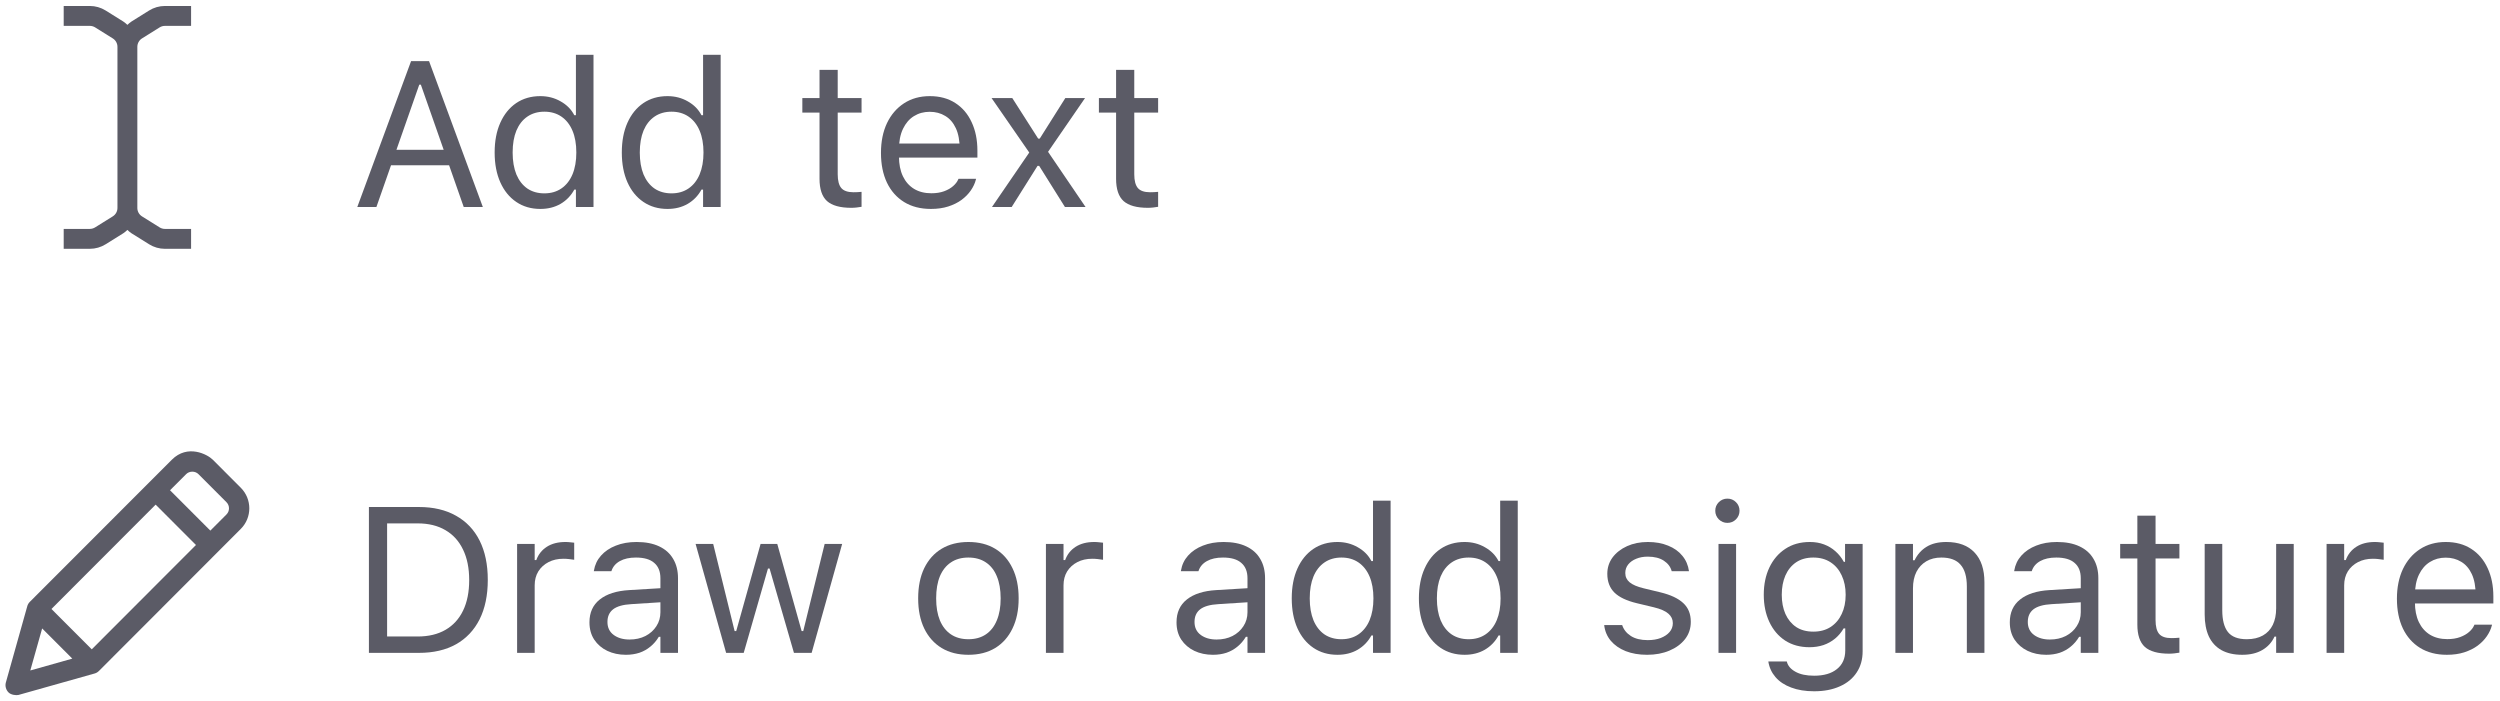 <svg width="157" height="44" viewBox="0 0 157 44" fill="none" xmlns="http://www.w3.org/2000/svg">
<path d="M8.625 2.942C8.625 2.725 8.735 2.527 8.918 2.412L10.026 1.72C10.126 1.658 10.24 1.625 10.358 1.625H12V0.375H10.358C10.006 0.375 9.663 0.474 9.364 0.66L8.256 1.353C8.161 1.412 8.081 1.488 8 1.562C7.918 1.488 7.839 1.412 7.744 1.353L6.635 0.66C6.336 0.474 5.993 0.375 5.642 0.375H4V1.625H5.642C5.759 1.625 5.874 1.658 5.974 1.72L7.082 2.412C7.266 2.527 7.376 2.725 7.376 2.942V13.058C7.376 13.275 7.266 13.473 7.082 13.588L5.973 14.28C5.873 14.342 5.759 14.375 5.641 14.375H4V15.625H5.642C5.994 15.625 6.337 15.526 6.636 15.34L7.744 14.648C7.84 14.588 7.919 14.512 8 14.439C8.081 14.512 8.161 14.588 8.256 14.648L9.365 15.341C9.664 15.527 10.007 15.626 10.359 15.626H12V14.376H10.358C10.241 14.376 10.126 14.343 10.026 14.281L8.918 13.589C8.734 13.474 8.625 13.276 8.625 13.059V2.942Z" fill="#5B5B66"/>
<path d="M22.438 13L25.815 3.84H26.691V5.319H26.329L23.638 13H22.438ZM23.968 10.378L24.323 9.407H28.462L28.817 10.378H23.968ZM29.122 13L26.43 5.319V3.84H26.945L30.322 13H29.122Z" fill="#5B5B66"/>
<path d="M33.933 13.121C33.358 13.121 32.854 12.975 32.423 12.683C31.991 12.391 31.657 11.98 31.42 11.451C31.183 10.918 31.064 10.296 31.064 9.585V9.572C31.064 8.857 31.183 8.235 31.42 7.706C31.657 7.177 31.989 6.767 32.416 6.475C32.848 6.183 33.354 6.037 33.933 6.037C34.403 6.037 34.828 6.147 35.209 6.367C35.594 6.583 35.88 6.872 36.066 7.236H36.168V3.44H37.272V13H36.168V11.908H36.066C35.859 12.289 35.571 12.587 35.203 12.803C34.835 13.015 34.412 13.121 33.933 13.121ZM34.187 12.143C34.602 12.143 34.96 12.039 35.26 11.832C35.561 11.625 35.791 11.331 35.952 10.95C36.113 10.565 36.193 10.11 36.193 9.585V9.572C36.193 9.043 36.113 8.588 35.952 8.208C35.791 7.827 35.561 7.533 35.26 7.325C34.96 7.118 34.602 7.014 34.187 7.014C33.773 7.014 33.415 7.118 33.115 7.325C32.818 7.528 32.59 7.82 32.429 8.201C32.273 8.582 32.194 9.039 32.194 9.572V9.585C32.194 10.114 32.273 10.571 32.429 10.956C32.59 11.337 32.818 11.631 33.115 11.838C33.415 12.041 33.773 12.143 34.187 12.143Z" fill="#5B5B66"/>
<path d="M41.919 13.121C41.343 13.121 40.84 12.975 40.408 12.683C39.976 12.391 39.642 11.98 39.405 11.451C39.168 10.918 39.05 10.296 39.05 9.585V9.572C39.05 8.857 39.168 8.235 39.405 7.706C39.642 7.177 39.974 6.767 40.402 6.475C40.833 6.183 41.339 6.037 41.919 6.037C42.389 6.037 42.814 6.147 43.195 6.367C43.58 6.583 43.865 6.872 44.052 7.236H44.153V3.44H45.258V13H44.153V11.908H44.052C43.844 12.289 43.556 12.587 43.188 12.803C42.82 13.015 42.397 13.121 41.919 13.121ZM42.173 12.143C42.587 12.143 42.945 12.039 43.245 11.832C43.546 11.625 43.776 11.331 43.937 10.95C44.098 10.565 44.179 10.11 44.179 9.585V9.572C44.179 9.043 44.098 8.588 43.937 8.208C43.776 7.827 43.546 7.533 43.245 7.325C42.945 7.118 42.587 7.014 42.173 7.014C41.758 7.014 41.4 7.118 41.1 7.325C40.804 7.528 40.575 7.82 40.414 8.201C40.258 8.582 40.179 9.039 40.179 9.572V9.585C40.179 10.114 40.258 10.571 40.414 10.956C40.575 11.337 40.804 11.631 41.1 11.838C41.4 12.041 41.758 12.143 42.173 12.143Z" fill="#5B5B66"/>
<path d="M53.465 13.051C52.763 13.051 52.253 12.909 51.935 12.626C51.622 12.342 51.466 11.874 51.466 11.223V7.071H50.387V6.157H51.466V4.386H52.608V6.157H54.106V7.071H52.608V10.943C52.608 11.345 52.684 11.635 52.837 11.813C52.989 11.986 53.243 12.073 53.599 12.073C53.696 12.073 53.778 12.071 53.846 12.067C53.918 12.063 54.005 12.056 54.106 12.048V12.987C54.001 13.004 53.895 13.019 53.789 13.032C53.683 13.044 53.575 13.051 53.465 13.051Z" fill="#5B5B66"/>
<path d="M58.461 13.121C57.809 13.121 57.248 12.977 56.779 12.689C56.313 12.401 55.953 11.995 55.7 11.47C55.45 10.941 55.325 10.319 55.325 9.604V9.598C55.325 8.891 55.45 8.271 55.7 7.738C55.953 7.205 56.311 6.788 56.772 6.487C57.234 6.187 57.773 6.037 58.391 6.037C59.013 6.037 59.546 6.181 59.991 6.468C60.439 6.756 60.782 7.158 61.019 7.674C61.26 8.186 61.381 8.783 61.381 9.464V9.896H55.896V9.014H60.816L60.27 9.82V9.382C60.27 8.844 60.19 8.402 60.029 8.055C59.868 7.708 59.646 7.45 59.362 7.281C59.079 7.107 58.753 7.021 58.385 7.021C58.017 7.021 57.686 7.111 57.394 7.293C57.107 7.471 56.878 7.736 56.709 8.087C56.54 8.438 56.455 8.87 56.455 9.382V9.82C56.455 10.306 56.538 10.723 56.703 11.07C56.867 11.413 57.102 11.678 57.407 11.864C57.712 12.046 58.072 12.137 58.486 12.137C58.795 12.137 59.064 12.094 59.292 12.01C59.521 11.925 59.709 11.817 59.857 11.686C60.005 11.555 60.109 11.421 60.168 11.286L60.194 11.229H61.298L61.285 11.28C61.226 11.512 61.12 11.739 60.968 11.959C60.82 12.175 60.627 12.372 60.391 12.549C60.154 12.723 59.872 12.863 59.546 12.968C59.225 13.07 58.863 13.121 58.461 13.121Z" fill="#5B5B66"/>
<path d="M62.295 13L64.637 9.579L62.269 6.157H63.571L65.196 8.703H65.297L66.903 6.157H68.141L65.818 9.534L68.173 13H66.878L65.259 10.416H65.158L63.533 13H62.295Z" fill="#5B5B66"/>
<path d="M72.089 13.051C71.387 13.051 70.877 12.909 70.559 12.626C70.246 12.342 70.09 11.874 70.09 11.223V7.071H69.011V6.157H70.09V4.386H71.232V6.157H72.73V7.071H71.232V10.943C71.232 11.345 71.308 11.635 71.461 11.813C71.613 11.986 71.867 12.073 72.222 12.073C72.32 12.073 72.402 12.071 72.47 12.067C72.542 12.063 72.629 12.056 72.73 12.048V12.987C72.624 13.004 72.519 13.019 72.413 13.032C72.307 13.044 72.199 13.051 72.089 13.051Z" fill="#5B5B66"/>
<path d="M14.222 32.309L13.209 33.322L10.678 30.788L11.691 29.775C11.897 29.569 12.256 29.569 12.462 29.775L14.222 31.538C14.434 31.75 14.434 32.097 14.222 32.309ZM5.762 40.778L3.231 38.244L9.775 31.691L12.306 34.225L5.762 40.778ZM2.647 39.466L4.54 41.362L1.903 42.106L2.647 39.466ZM15.125 30.634L13.366 28.872C13.022 28.528 11.781 27.878 10.79 28.872L1.875 37.794C1.797 37.872 1.74 37.966 1.712 38.072L0.369 42.856C0.306 43.078 0.372 43.316 0.531 43.481C0.694 43.647 1.019 43.675 1.156 43.644L5.937 42.297C6.044 42.269 6.137 42.212 6.215 42.134L15.125 33.212C15.834 32.503 15.834 31.347 15.125 30.634Z" fill="#5B5B66"/>
<path d="M23.168 41V31.84H26.31C27.215 31.84 27.99 32.022 28.633 32.386C29.281 32.746 29.776 33.266 30.119 33.948C30.461 34.629 30.633 35.45 30.633 36.411V36.423C30.633 37.384 30.461 38.207 30.119 38.893C29.776 39.574 29.283 40.096 28.64 40.46C27.996 40.82 27.22 41 26.31 41H23.168ZM24.31 39.972H26.234C26.915 39.972 27.497 39.832 27.979 39.553C28.462 39.273 28.83 38.869 29.084 38.34C29.338 37.811 29.465 37.177 29.465 36.436V36.423C29.465 35.678 29.336 35.042 29.078 34.513C28.824 33.98 28.455 33.573 27.973 33.294C27.491 33.01 26.911 32.869 26.234 32.869H24.31V39.972Z" fill="#5B5B66"/>
<path d="M32.474 41V34.157H33.578V35.173H33.679C33.811 34.813 34.033 34.534 34.346 34.335C34.659 34.136 35.046 34.037 35.508 34.037C35.614 34.037 35.717 34.043 35.819 34.056C35.925 34.064 36.005 34.073 36.06 34.081V35.154C35.946 35.133 35.834 35.118 35.724 35.109C35.618 35.097 35.503 35.09 35.381 35.09C35.029 35.09 34.718 35.16 34.448 35.3C34.177 35.44 33.963 35.634 33.806 35.884C33.654 36.133 33.578 36.425 33.578 36.76V41H32.474Z" fill="#5B5B66"/>
<path d="M39.304 41.121C38.872 41.121 38.483 41.038 38.136 40.873C37.793 40.708 37.52 40.473 37.317 40.169C37.118 39.864 37.018 39.504 37.018 39.089V39.077C37.018 38.467 37.234 37.991 37.666 37.648C38.102 37.301 38.718 37.105 39.513 37.058L42.027 36.906V37.788L39.646 37.94C39.126 37.97 38.745 38.078 38.504 38.264C38.267 38.45 38.148 38.713 38.148 39.051V39.064C38.148 39.411 38.279 39.682 38.542 39.877C38.804 40.067 39.134 40.162 39.532 40.162C39.909 40.162 40.243 40.088 40.535 39.94C40.827 39.788 41.056 39.582 41.221 39.324C41.39 39.066 41.474 38.774 41.474 38.448V36.315C41.474 35.892 41.345 35.571 41.087 35.351C40.833 35.126 40.45 35.014 39.938 35.014C39.528 35.014 39.191 35.088 38.929 35.236C38.667 35.38 38.491 35.585 38.402 35.852L38.396 35.871H37.291L37.298 35.833C37.357 35.473 37.505 35.16 37.742 34.894C37.983 34.623 38.294 34.413 38.675 34.265C39.056 34.113 39.49 34.037 39.976 34.037C40.535 34.037 41.007 34.128 41.392 34.31C41.781 34.492 42.075 34.754 42.274 35.097C42.477 35.435 42.579 35.842 42.579 36.315V41H41.474V39.991H41.373C41.229 40.232 41.053 40.437 40.846 40.606C40.643 40.776 40.412 40.905 40.154 40.994C39.896 41.078 39.612 41.121 39.304 41.121Z" fill="#5B5B66"/>
<path d="M45.6 41L43.683 34.157H44.788L46.134 39.629H46.235L47.765 34.157H48.812L50.342 39.629H50.444L51.789 34.157H52.888L50.971 41H49.86L48.33 35.706H48.228L46.705 41H45.6Z" fill="#5B5B66"/>
<path d="M60.816 41.121C60.168 41.121 59.608 40.979 59.134 40.695C58.664 40.408 58.3 39.999 58.042 39.47C57.788 38.941 57.661 38.313 57.661 37.585V37.572C57.661 36.84 57.788 36.21 58.042 35.681C58.3 35.152 58.664 34.745 59.134 34.462C59.608 34.178 60.168 34.037 60.816 34.037C61.468 34.037 62.028 34.178 62.498 34.462C62.968 34.745 63.329 35.152 63.583 35.681C63.842 36.21 63.971 36.84 63.971 37.572V37.585C63.971 38.313 63.842 38.941 63.583 39.47C63.329 39.999 62.968 40.408 62.498 40.695C62.028 40.979 61.468 41.121 60.816 41.121ZM60.816 40.143C61.247 40.143 61.614 40.041 61.914 39.838C62.214 39.635 62.443 39.343 62.599 38.962C62.76 38.581 62.841 38.122 62.841 37.585V37.572C62.841 37.031 62.76 36.569 62.599 36.188C62.443 35.808 62.214 35.518 61.914 35.319C61.614 35.116 61.247 35.014 60.816 35.014C60.384 35.014 60.018 35.116 59.718 35.319C59.417 35.518 59.187 35.808 59.026 36.188C58.869 36.569 58.791 37.031 58.791 37.572V37.585C58.791 38.122 58.869 38.581 59.026 38.962C59.187 39.343 59.417 39.635 59.718 39.838C60.018 40.041 60.384 40.143 60.816 40.143Z" fill="#5B5B66"/>
<path d="M65.684 41V34.157H66.789V35.173H66.891C67.022 34.813 67.244 34.534 67.557 34.335C67.87 34.136 68.257 34.037 68.719 34.037C68.824 34.037 68.928 34.043 69.03 34.056C69.135 34.064 69.216 34.073 69.271 34.081V35.154C69.157 35.133 69.044 35.118 68.934 35.109C68.829 35.097 68.714 35.09 68.592 35.09C68.24 35.09 67.929 35.16 67.659 35.3C67.388 35.44 67.174 35.634 67.017 35.884C66.865 36.133 66.789 36.425 66.789 36.76V41H65.684Z" fill="#5B5B66"/>
<path d="M76.171 41.121C75.739 41.121 75.35 41.038 75.003 40.873C74.66 40.708 74.387 40.473 74.184 40.169C73.985 39.864 73.886 39.504 73.886 39.089V39.077C73.886 38.467 74.101 37.991 74.533 37.648C74.969 37.301 75.585 37.105 76.38 37.058L78.894 36.906V37.788L76.513 37.94C75.993 37.97 75.612 38.078 75.371 38.264C75.134 38.45 75.016 38.713 75.016 39.051V39.064C75.016 39.411 75.147 39.682 75.409 39.877C75.671 40.067 76.001 40.162 76.399 40.162C76.776 40.162 77.11 40.088 77.402 39.94C77.694 39.788 77.923 39.582 78.088 39.324C78.257 39.066 78.342 38.774 78.342 38.448V36.315C78.342 35.892 78.213 35.571 77.954 35.351C77.701 35.126 77.318 35.014 76.805 35.014C76.395 35.014 76.059 35.088 75.796 35.236C75.534 35.38 75.358 35.585 75.269 35.852L75.263 35.871H74.159L74.165 35.833C74.224 35.473 74.372 35.16 74.609 34.894C74.85 34.623 75.162 34.413 75.542 34.265C75.923 34.113 76.357 34.037 76.844 34.037C77.402 34.037 77.874 34.128 78.259 34.31C78.648 34.492 78.943 34.754 79.141 35.097C79.345 35.435 79.446 35.842 79.446 36.315V41H78.342V39.991H78.24C78.096 40.232 77.921 40.437 77.713 40.606C77.51 40.776 77.279 40.905 77.021 40.994C76.763 41.078 76.48 41.121 76.171 41.121Z" fill="#5B5B66"/>
<path d="M83.991 41.121C83.415 41.121 82.912 40.975 82.48 40.683C82.049 40.391 81.714 39.98 81.477 39.451C81.24 38.918 81.122 38.296 81.122 37.585V37.572C81.122 36.857 81.24 36.235 81.477 35.706C81.714 35.177 82.047 34.767 82.474 34.475C82.906 34.183 83.411 34.037 83.991 34.037C84.461 34.037 84.886 34.147 85.267 34.367C85.652 34.583 85.938 34.872 86.124 35.236H86.225V31.44H87.33V41H86.225V39.908H86.124C85.916 40.289 85.629 40.587 85.261 40.803C84.892 41.015 84.469 41.121 83.991 41.121ZM84.245 40.143C84.66 40.143 85.017 40.039 85.318 39.832C85.618 39.625 85.849 39.331 86.01 38.95C86.17 38.565 86.251 38.11 86.251 37.585V37.572C86.251 37.043 86.17 36.588 86.01 36.208C85.849 35.827 85.618 35.533 85.318 35.325C85.017 35.118 84.66 35.014 84.245 35.014C83.83 35.014 83.473 35.118 83.172 35.325C82.876 35.528 82.647 35.82 82.487 36.201C82.33 36.582 82.252 37.039 82.252 37.572V37.585C82.252 38.114 82.33 38.571 82.487 38.956C82.647 39.337 82.876 39.631 83.172 39.838C83.473 40.041 83.83 40.143 84.245 40.143Z" fill="#5B5B66"/>
<path d="M91.976 41.121C91.401 41.121 90.897 40.975 90.466 40.683C90.034 40.391 89.7 39.98 89.463 39.451C89.226 38.918 89.107 38.296 89.107 37.585V37.572C89.107 36.857 89.226 36.235 89.463 35.706C89.7 35.177 90.032 34.767 90.459 34.475C90.891 34.183 91.397 34.037 91.976 34.037C92.446 34.037 92.871 34.147 93.252 34.367C93.637 34.583 93.923 34.872 94.109 35.236H94.211V31.44H95.315V41H94.211V39.908H94.109C93.902 40.289 93.614 40.587 93.246 40.803C92.878 41.015 92.455 41.121 91.976 41.121ZM92.23 40.143C92.645 40.143 93.003 40.039 93.303 39.832C93.603 39.625 93.834 39.331 93.995 38.95C94.156 38.565 94.236 38.11 94.236 37.585V37.572C94.236 37.043 94.156 36.588 93.995 36.208C93.834 35.827 93.603 35.533 93.303 35.325C93.003 35.118 92.645 35.014 92.23 35.014C91.816 35.014 91.458 35.118 91.158 35.325C90.861 35.528 90.633 35.82 90.472 36.201C90.315 36.582 90.237 37.039 90.237 37.572V37.585C90.237 38.114 90.315 38.571 90.472 38.956C90.633 39.337 90.861 39.631 91.158 39.838C91.458 40.041 91.816 40.143 92.23 40.143Z" fill="#5B5B66"/>
<path d="M103.44 41.121C102.932 41.121 102.484 41.044 102.095 40.892C101.705 40.736 101.392 40.518 101.155 40.238C100.922 39.959 100.785 39.631 100.743 39.254H101.872C101.966 39.538 102.147 39.766 102.418 39.94C102.689 40.113 103.042 40.2 103.478 40.2C103.787 40.2 104.058 40.156 104.291 40.067C104.528 39.974 104.714 39.849 104.849 39.692C104.985 39.532 105.053 39.347 105.053 39.14V39.127C105.053 38.895 104.959 38.698 104.773 38.537C104.587 38.372 104.282 38.239 103.859 38.137L102.799 37.883C102.16 37.731 101.69 37.509 101.39 37.217C101.09 36.921 100.939 36.527 100.939 36.036V36.03C100.939 35.649 101.049 35.308 101.269 35.008C101.494 34.707 101.798 34.47 102.183 34.297C102.569 34.123 103.002 34.037 103.485 34.037C103.963 34.037 104.386 34.113 104.754 34.265C105.127 34.413 105.425 34.625 105.649 34.9C105.878 35.175 106.017 35.499 106.068 35.871H104.983C104.911 35.6 104.746 35.38 104.488 35.211C104.23 35.042 103.893 34.957 103.478 34.957C103.208 34.957 102.966 35.002 102.755 35.09C102.543 35.175 102.376 35.294 102.253 35.446C102.131 35.598 102.069 35.776 102.069 35.979V35.992C102.069 36.224 102.16 36.417 102.342 36.569C102.524 36.722 102.816 36.846 103.218 36.944L104.272 37.198C104.915 37.354 105.393 37.579 105.706 37.871C106.024 38.163 106.182 38.554 106.182 39.045V39.058C106.182 39.464 106.062 39.824 105.821 40.137C105.579 40.446 105.251 40.687 104.837 40.86C104.426 41.034 103.961 41.121 103.44 41.121Z" fill="#5B5B66"/>
<path d="M107.922 41V34.157H109.026V41H107.922ZM108.48 32.837C108.273 32.837 108.093 32.763 107.941 32.615C107.793 32.462 107.719 32.283 107.719 32.075C107.719 31.864 107.793 31.684 107.941 31.536C108.093 31.387 108.273 31.314 108.48 31.314C108.692 31.314 108.872 31.387 109.02 31.536C109.168 31.684 109.242 31.864 109.242 32.075C109.242 32.283 109.168 32.462 109.02 32.615C108.872 32.763 108.692 32.837 108.48 32.837Z" fill="#5B5B66"/>
<path d="M113.927 43.412C113.376 43.412 112.896 43.334 112.486 43.177C112.075 43.025 111.747 42.807 111.502 42.523C111.261 42.244 111.11 41.918 111.051 41.546L111.064 41.54H112.206L112.213 41.546C112.272 41.804 112.45 42.016 112.746 42.181C113.042 42.35 113.436 42.435 113.927 42.435C114.54 42.435 115.018 42.295 115.361 42.016C115.708 41.741 115.882 41.351 115.882 40.848V39.464H115.78C115.636 39.714 115.456 39.927 115.241 40.105C115.025 40.283 114.781 40.418 114.511 40.511C114.24 40.6 113.948 40.645 113.635 40.645C113.046 40.645 112.536 40.505 112.105 40.226C111.677 39.942 111.347 39.553 111.115 39.058C110.882 38.562 110.765 37.995 110.765 37.356V37.344C110.765 36.705 110.882 36.138 111.115 35.643C111.352 35.143 111.686 34.752 112.118 34.468C112.549 34.181 113.063 34.037 113.66 34.037C113.982 34.037 114.278 34.087 114.549 34.189C114.82 34.291 115.059 34.434 115.266 34.621C115.478 34.807 115.653 35.029 115.793 35.287H115.869V34.157H116.973V40.905C116.973 41.413 116.849 41.855 116.599 42.231C116.354 42.608 116.002 42.898 115.545 43.101C115.088 43.308 114.549 43.412 113.927 43.412ZM113.876 39.667C114.299 39.667 114.661 39.57 114.961 39.375C115.266 39.176 115.499 38.903 115.66 38.556C115.825 38.209 115.907 37.809 115.907 37.356V37.344C115.907 36.891 115.825 36.489 115.66 36.138C115.499 35.786 115.266 35.511 114.961 35.312C114.661 35.114 114.299 35.014 113.876 35.014C113.453 35.014 113.093 35.114 112.797 35.312C112.505 35.511 112.28 35.786 112.124 36.138C111.972 36.489 111.895 36.891 111.895 37.344V37.356C111.895 37.809 111.972 38.209 112.124 38.556C112.28 38.903 112.505 39.176 112.797 39.375C113.093 39.57 113.453 39.667 113.876 39.667Z" fill="#5B5B66"/>
<path d="M119.03 41V34.157H120.135V35.185H120.236C120.41 34.822 120.659 34.54 120.985 34.341C121.311 34.138 121.726 34.037 122.229 34.037C123 34.037 123.59 34.257 124 34.697C124.415 35.133 124.622 35.757 124.622 36.569V41H123.518V36.836C123.518 36.218 123.387 35.761 123.124 35.465C122.866 35.164 122.464 35.014 121.918 35.014C121.554 35.014 121.239 35.092 120.973 35.249C120.706 35.406 120.499 35.628 120.35 35.916C120.207 36.203 120.135 36.548 120.135 36.95V41H119.03Z" fill="#5B5B66"/>
<path d="M128.501 41.121C128.069 41.121 127.68 41.038 127.333 40.873C126.99 40.708 126.717 40.473 126.514 40.169C126.315 39.864 126.216 39.504 126.216 39.089V39.077C126.216 38.467 126.431 37.991 126.863 37.648C127.299 37.301 127.915 37.105 128.71 37.058L131.224 36.906V37.788L128.844 37.94C128.323 37.97 127.942 38.078 127.701 38.264C127.464 38.45 127.346 38.713 127.346 39.051V39.064C127.346 39.411 127.477 39.682 127.739 39.877C128.001 40.067 128.332 40.162 128.729 40.162C129.106 40.162 129.44 40.088 129.732 39.94C130.024 39.788 130.253 39.582 130.418 39.324C130.587 39.066 130.672 38.774 130.672 38.448V36.315C130.672 35.892 130.543 35.571 130.285 35.351C130.031 35.126 129.648 35.014 129.136 35.014C128.725 35.014 128.389 35.088 128.126 35.236C127.864 35.38 127.688 35.585 127.599 35.852L127.593 35.871H126.489L126.495 35.833C126.554 35.473 126.702 35.16 126.939 34.894C127.181 34.623 127.492 34.413 127.872 34.265C128.253 34.113 128.687 34.037 129.174 34.037C129.732 34.037 130.204 34.128 130.589 34.31C130.979 34.492 131.273 34.754 131.472 35.097C131.675 35.435 131.776 35.842 131.776 36.315V41H130.672V39.991H130.57C130.426 40.232 130.251 40.437 130.043 40.606C129.84 40.776 129.61 40.905 129.351 40.994C129.093 41.078 128.81 41.121 128.501 41.121Z" fill="#5B5B66"/>
<path d="M136.226 41.051C135.523 41.051 135.014 40.909 134.696 40.626C134.383 40.342 134.226 39.874 134.226 39.223V35.071H133.147V34.157H134.226V32.386H135.369V34.157H136.867V35.071H135.369V38.943C135.369 39.345 135.445 39.635 135.598 39.813C135.75 39.986 136.004 40.073 136.359 40.073C136.457 40.073 136.539 40.071 136.607 40.067C136.679 40.063 136.765 40.056 136.867 40.048V40.987C136.761 41.004 136.655 41.019 136.55 41.032C136.444 41.044 136.336 41.051 136.226 41.051Z" fill="#5B5B66"/>
<path d="M140.809 41.121C140.293 41.121 139.859 41.023 139.508 40.829C139.156 40.63 138.892 40.342 138.714 39.965C138.541 39.584 138.454 39.125 138.454 38.588V34.157H139.558V38.321C139.558 38.935 139.677 39.392 139.914 39.692C140.155 39.993 140.549 40.143 141.095 40.143C141.497 40.143 141.835 40.065 142.11 39.908C142.385 39.752 142.593 39.529 142.732 39.242C142.872 38.95 142.942 38.605 142.942 38.207V34.157H144.046V41H142.942V39.978H142.84C142.671 40.342 142.415 40.623 142.072 40.822C141.734 41.021 141.313 41.121 140.809 41.121Z" fill="#5B5B66"/>
<path d="M146.109 41V34.157H147.214V35.173H147.315C147.446 34.813 147.669 34.534 147.982 34.335C148.295 34.136 148.682 34.037 149.143 34.037C149.249 34.037 149.353 34.043 149.454 34.056C149.56 34.064 149.641 34.073 149.696 34.081V35.154C149.581 35.133 149.469 35.118 149.359 35.109C149.253 35.097 149.139 35.09 149.016 35.09C148.665 35.09 148.354 35.16 148.083 35.3C147.813 35.44 147.599 35.634 147.442 35.884C147.29 36.133 147.214 36.425 147.214 36.76V41H146.109Z" fill="#5B5B66"/>
<path d="M153.663 41.121C153.011 41.121 152.451 40.977 151.981 40.689C151.515 40.401 151.156 39.995 150.902 39.47C150.652 38.941 150.527 38.319 150.527 37.604V37.598C150.527 36.891 150.652 36.271 150.902 35.738C151.156 35.205 151.513 34.788 151.974 34.487C152.436 34.187 152.975 34.037 153.593 34.037C154.215 34.037 154.748 34.181 155.193 34.468C155.641 34.756 155.984 35.158 156.221 35.674C156.462 36.186 156.583 36.783 156.583 37.464V37.896H151.098V37.014H156.018L155.472 37.82V37.382C155.472 36.844 155.392 36.402 155.231 36.055C155.07 35.708 154.848 35.45 154.564 35.281C154.281 35.107 153.955 35.02 153.587 35.02C153.219 35.02 152.889 35.111 152.597 35.294C152.309 35.471 152.08 35.736 151.911 36.087C151.742 36.438 151.657 36.87 151.657 37.382V37.82C151.657 38.306 151.74 38.723 151.905 39.07C152.07 39.413 152.305 39.678 152.609 39.864C152.914 40.046 153.274 40.137 153.688 40.137C153.997 40.137 154.266 40.094 154.494 40.01C154.723 39.925 154.911 39.817 155.059 39.686C155.208 39.555 155.311 39.422 155.37 39.286L155.396 39.229H156.5L156.488 39.28C156.428 39.513 156.323 39.739 156.17 39.959C156.022 40.175 155.83 40.372 155.593 40.549C155.356 40.723 155.074 40.862 154.748 40.968C154.427 41.07 154.065 41.121 153.663 41.121Z" fill="#5B5B66"/>
</svg>
